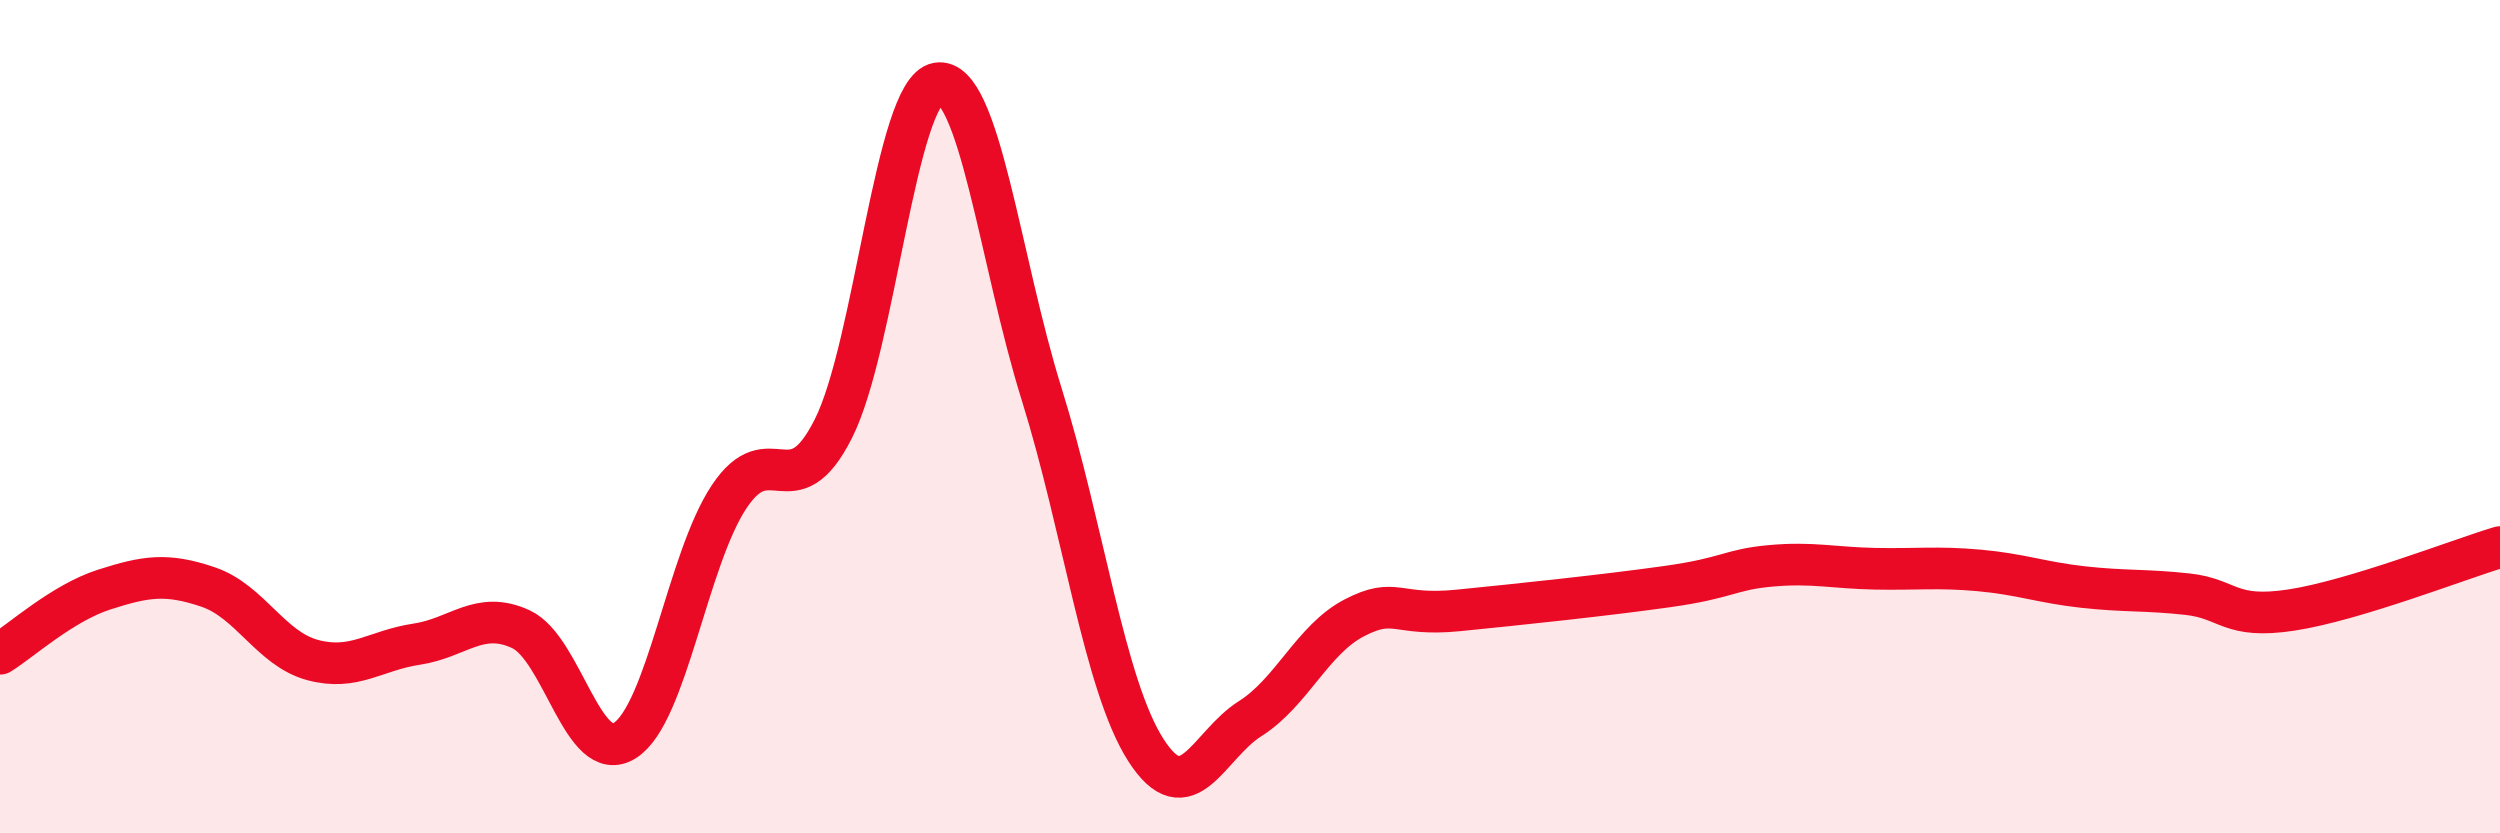 
    <svg width="60" height="20" viewBox="0 0 60 20" xmlns="http://www.w3.org/2000/svg">
      <path
        d="M 0,15.69 C 0.5,15.38 1.5,14.47 2.5,14.15 C 3.5,13.83 4,13.75 5,14.09 C 6,14.43 6.5,15.57 7.5,15.84 C 8.5,16.11 9,15.61 10,15.46 C 11,15.31 11.5,14.64 12.5,15.1 C 13.5,15.56 14,18.41 15,17.77 C 16,17.13 16.5,13.42 17.5,11.92 C 18.5,10.42 19,12.27 20,10.29 C 21,8.31 21.5,2.17 22.5,2 C 23.5,1.83 24,6.26 25,9.46 C 26,12.66 26.5,16.44 27.5,18 C 28.5,19.56 29,17.88 30,17.25 C 31,16.62 31.5,15.35 32.5,14.83 C 33.5,14.31 33.5,14.8 35,14.65 C 36.5,14.5 38.5,14.29 40,14.08 C 41.5,13.87 41.5,13.67 42.5,13.58 C 43.5,13.49 44,13.63 45,13.65 C 46,13.67 46.5,13.6 47.5,13.69 C 48.5,13.78 49,13.98 50,14.09 C 51,14.2 51.5,14.15 52.5,14.26 C 53.5,14.37 53.5,14.87 55,14.64 C 56.5,14.41 59,13.43 60,13.13L60 20L0 20Z"
        fill="#EB0A25"
        opacity="0.1"
        stroke-linecap="round"
        stroke-linejoin="round"
      />
      <path
        d="M 0,15.69 C 0.5,15.38 1.5,14.47 2.5,14.15 C 3.5,13.83 4,13.75 5,14.09 C 6,14.43 6.5,15.57 7.5,15.84 C 8.5,16.11 9,15.61 10,15.46 C 11,15.31 11.5,14.64 12.5,15.1 C 13.5,15.56 14,18.41 15,17.77 C 16,17.13 16.5,13.42 17.5,11.92 C 18.5,10.42 19,12.27 20,10.29 C 21,8.31 21.5,2.17 22.5,2 C 23.5,1.83 24,6.26 25,9.46 C 26,12.66 26.5,16.44 27.5,18 C 28.5,19.56 29,17.88 30,17.25 C 31,16.62 31.5,15.35 32.5,14.83 C 33.5,14.31 33.5,14.8 35,14.65 C 36.5,14.5 38.5,14.29 40,14.08 C 41.5,13.87 41.5,13.67 42.5,13.58 C 43.5,13.49 44,13.63 45,13.65 C 46,13.67 46.5,13.6 47.5,13.69 C 48.5,13.78 49,13.98 50,14.09 C 51,14.2 51.5,14.15 52.5,14.26 C 53.5,14.37 53.5,14.87 55,14.64 C 56.5,14.41 59,13.43 60,13.13"
        stroke="#EB0A25"
        stroke-width="1"
        fill="none"
        stroke-linecap="round"
        stroke-linejoin="round"
      />
    </svg>
  